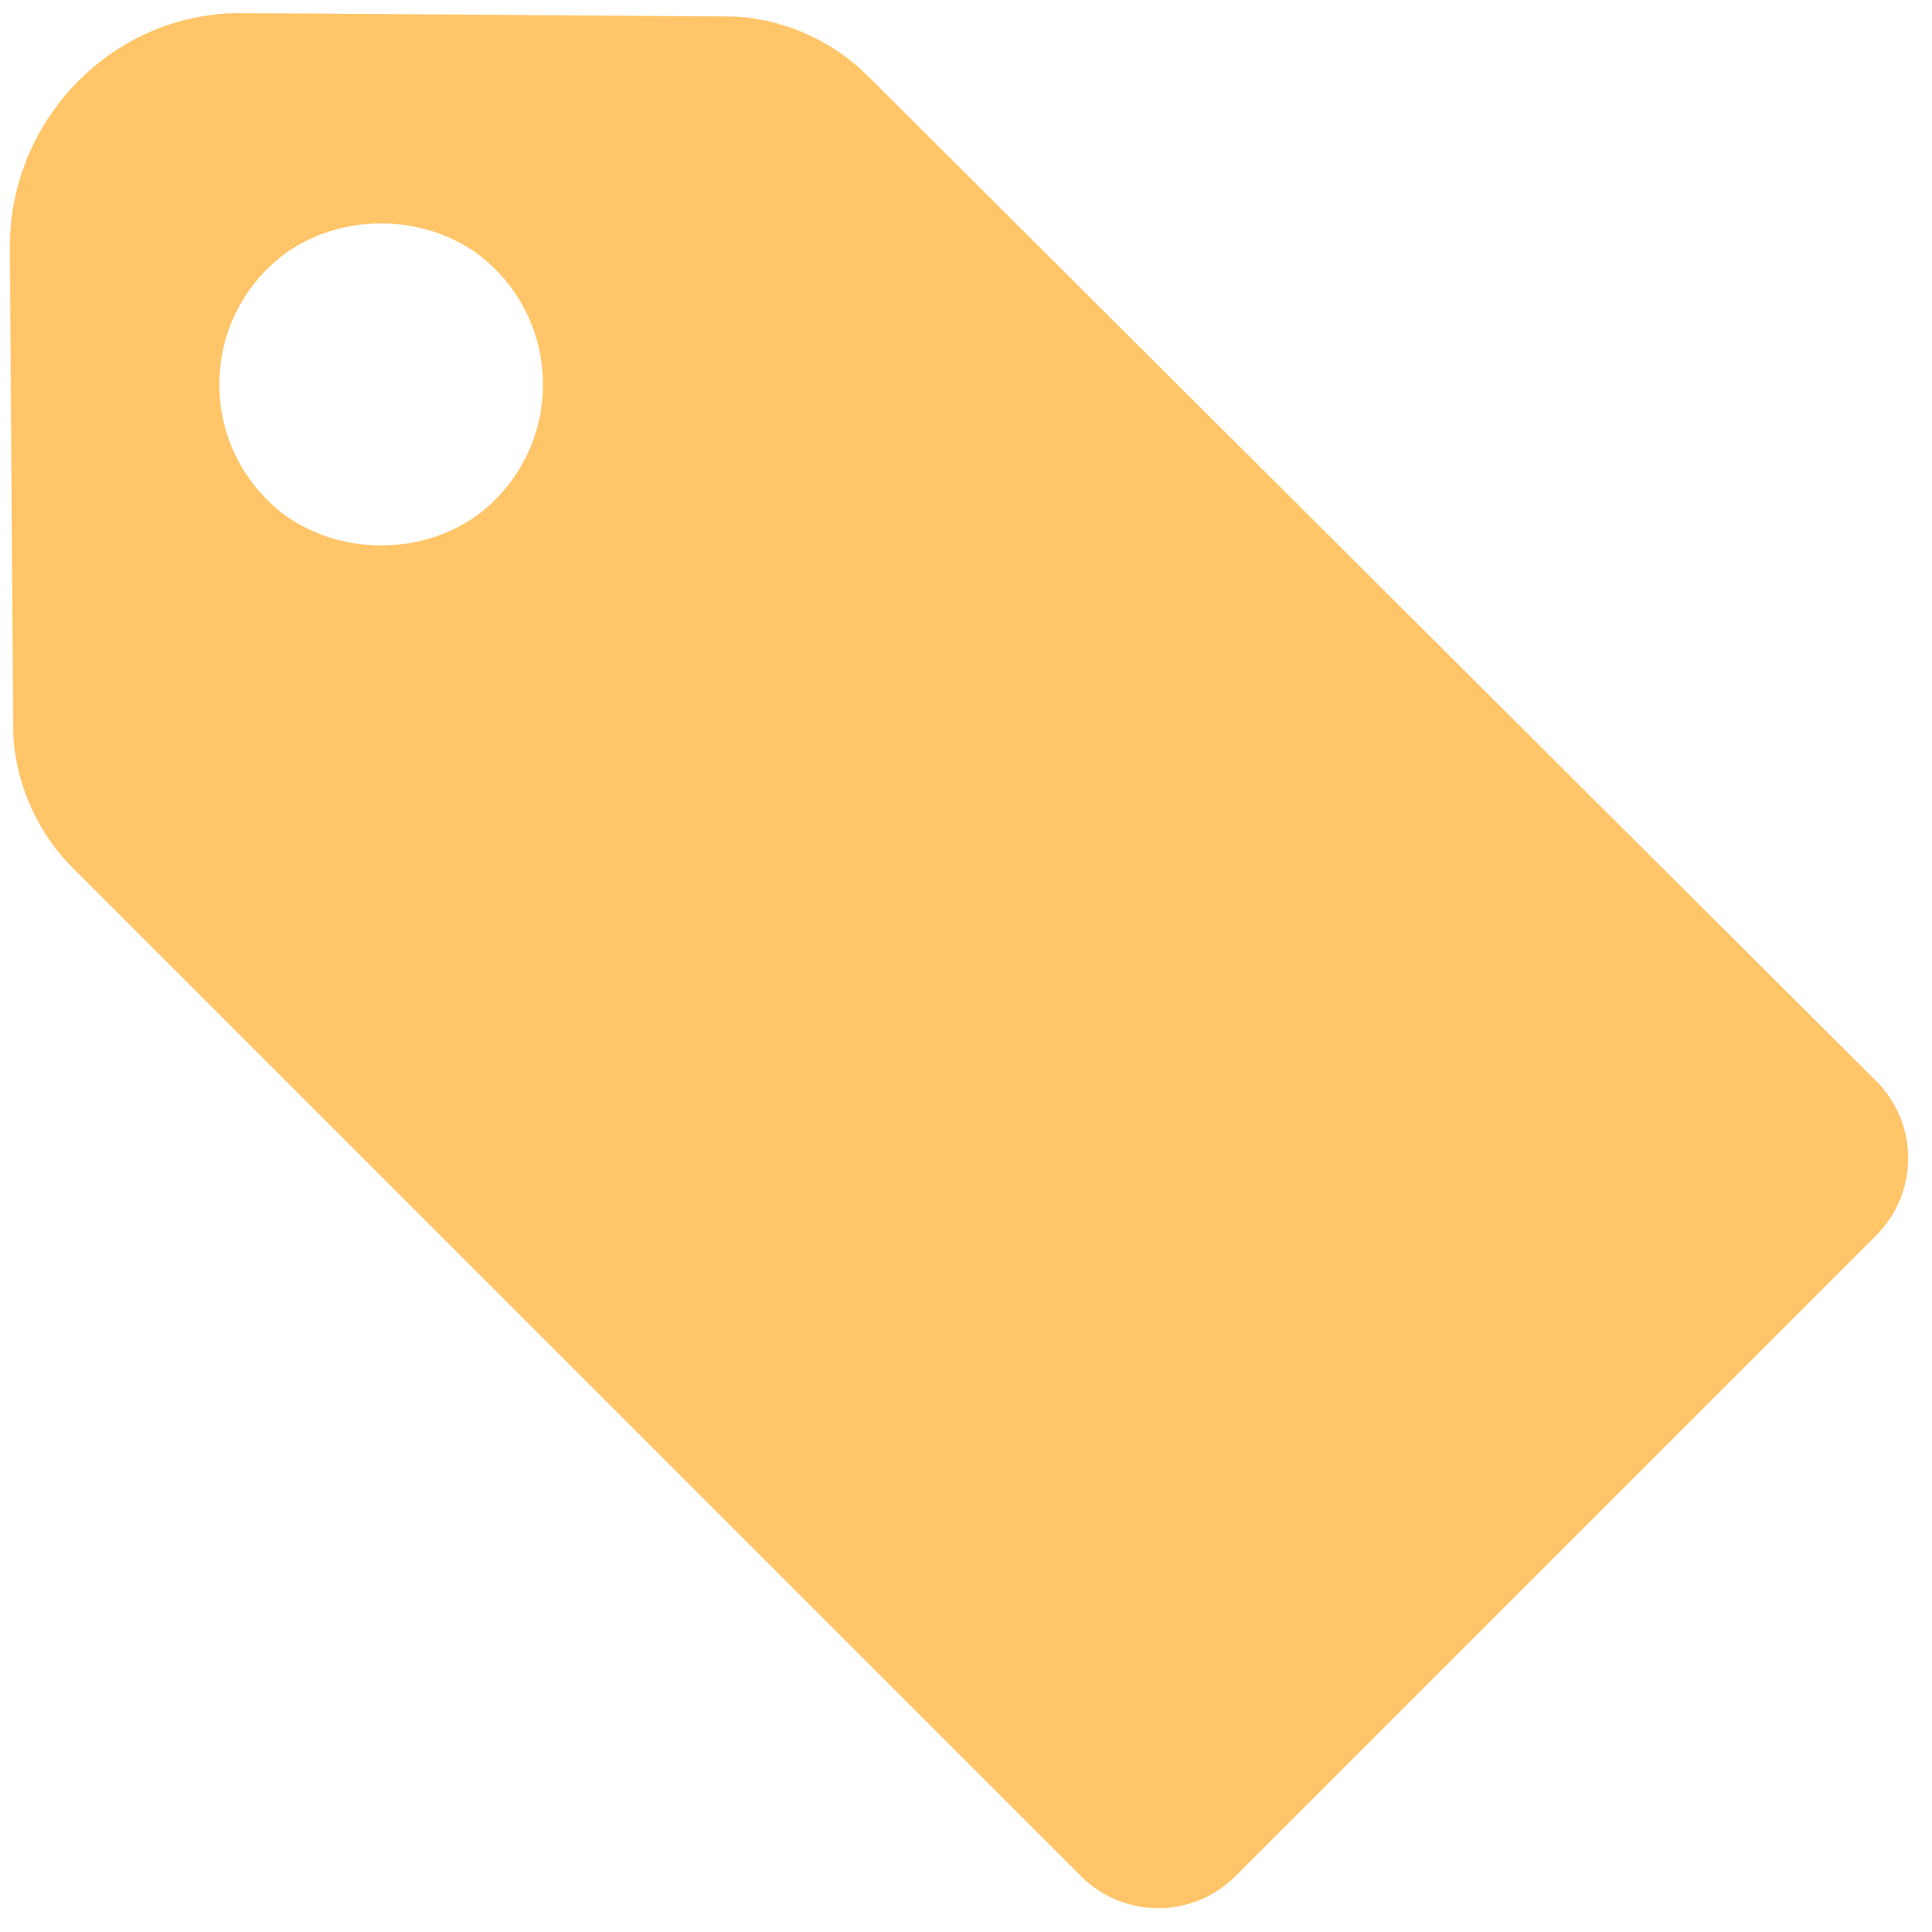 <?xml version="1.0" encoding="utf-8"?>
<!-- Generator: Adobe Illustrator 22.0.1, SVG Export Plug-In . SVG Version: 6.00 Build 0)  -->
<svg version="1.1" id="Layer_1" xmlns="http://www.w3.org/2000/svg" xmlns:xlink="http://www.w3.org/1999/xlink" x="0px" y="0px"
	 viewBox="0 0 58.8 58.8" style="enable-background:new 0 0 58.8 58.8;" xml:space="preserve">
<style type="text/css">
	.st0{fill:#FFC568;}
</style>
<path class="st0" d="M0.3,7.5l0.1,14.6c0,1.6,0.7,3.2,1.8,4.3l30.7,30.7c1.3,1.3,3.4,1.3,4.7,0l19.5-19.5c1.3-1.3,1.3-3.4,0-4.7
	L26.4,2.3c-1.1-1.1-2.7-1.8-4.3-1.8L7.5,0.4C3.5,0.3,0.3,3.6,0.3,7.5z M14.5,7.7c2.7,2,2.7,6,0,8c-1.7,1.2-4.1,1.2-5.8,0
	c-2.7-2-2.7-6,0-8C10.4,6.5,12.8,6.5,14.5,7.7z"/>
</svg>
